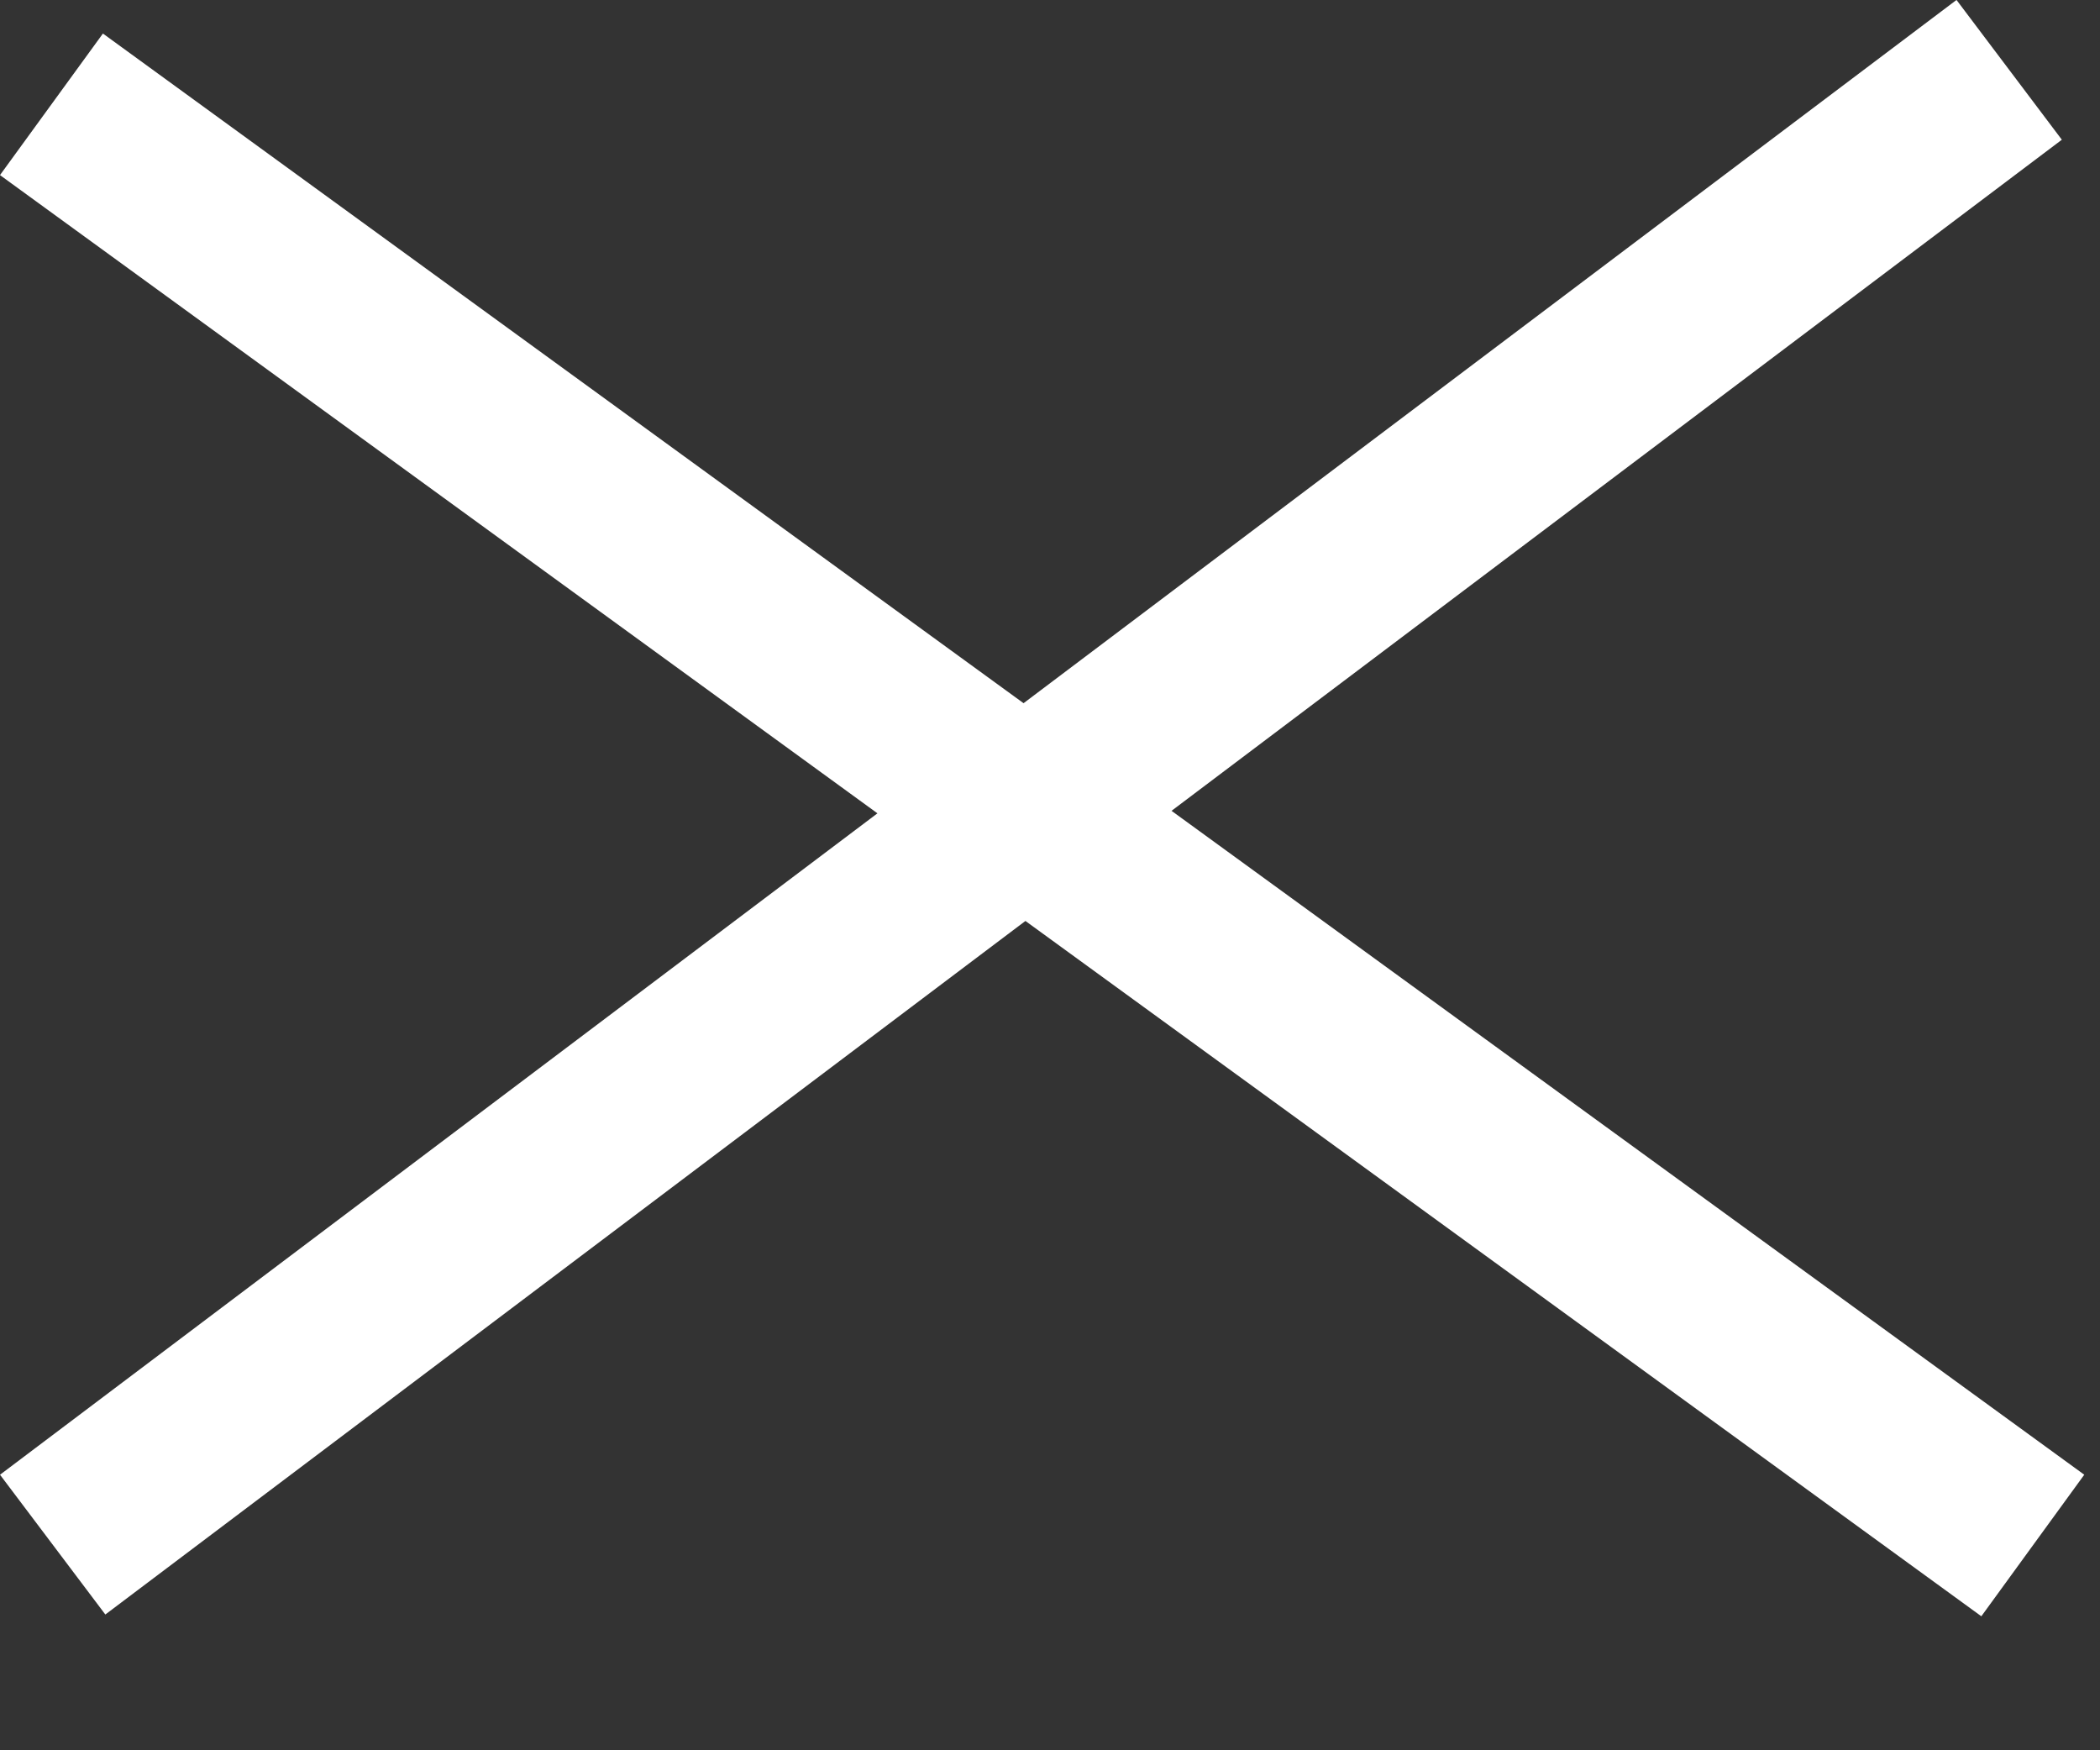 <?xml version="1.0" encoding="UTF-8"?> <svg xmlns="http://www.w3.org/2000/svg" width="12" height="10" viewBox="0 0 12 10" fill="none"><rect x="0" y="0" width="12" height="10" fill="#333333" stroke="none"/><path d="M0.294 0.596L11.616 8.83M11.481 0.399L0.301 8.825" stroke="white"></path></svg> 